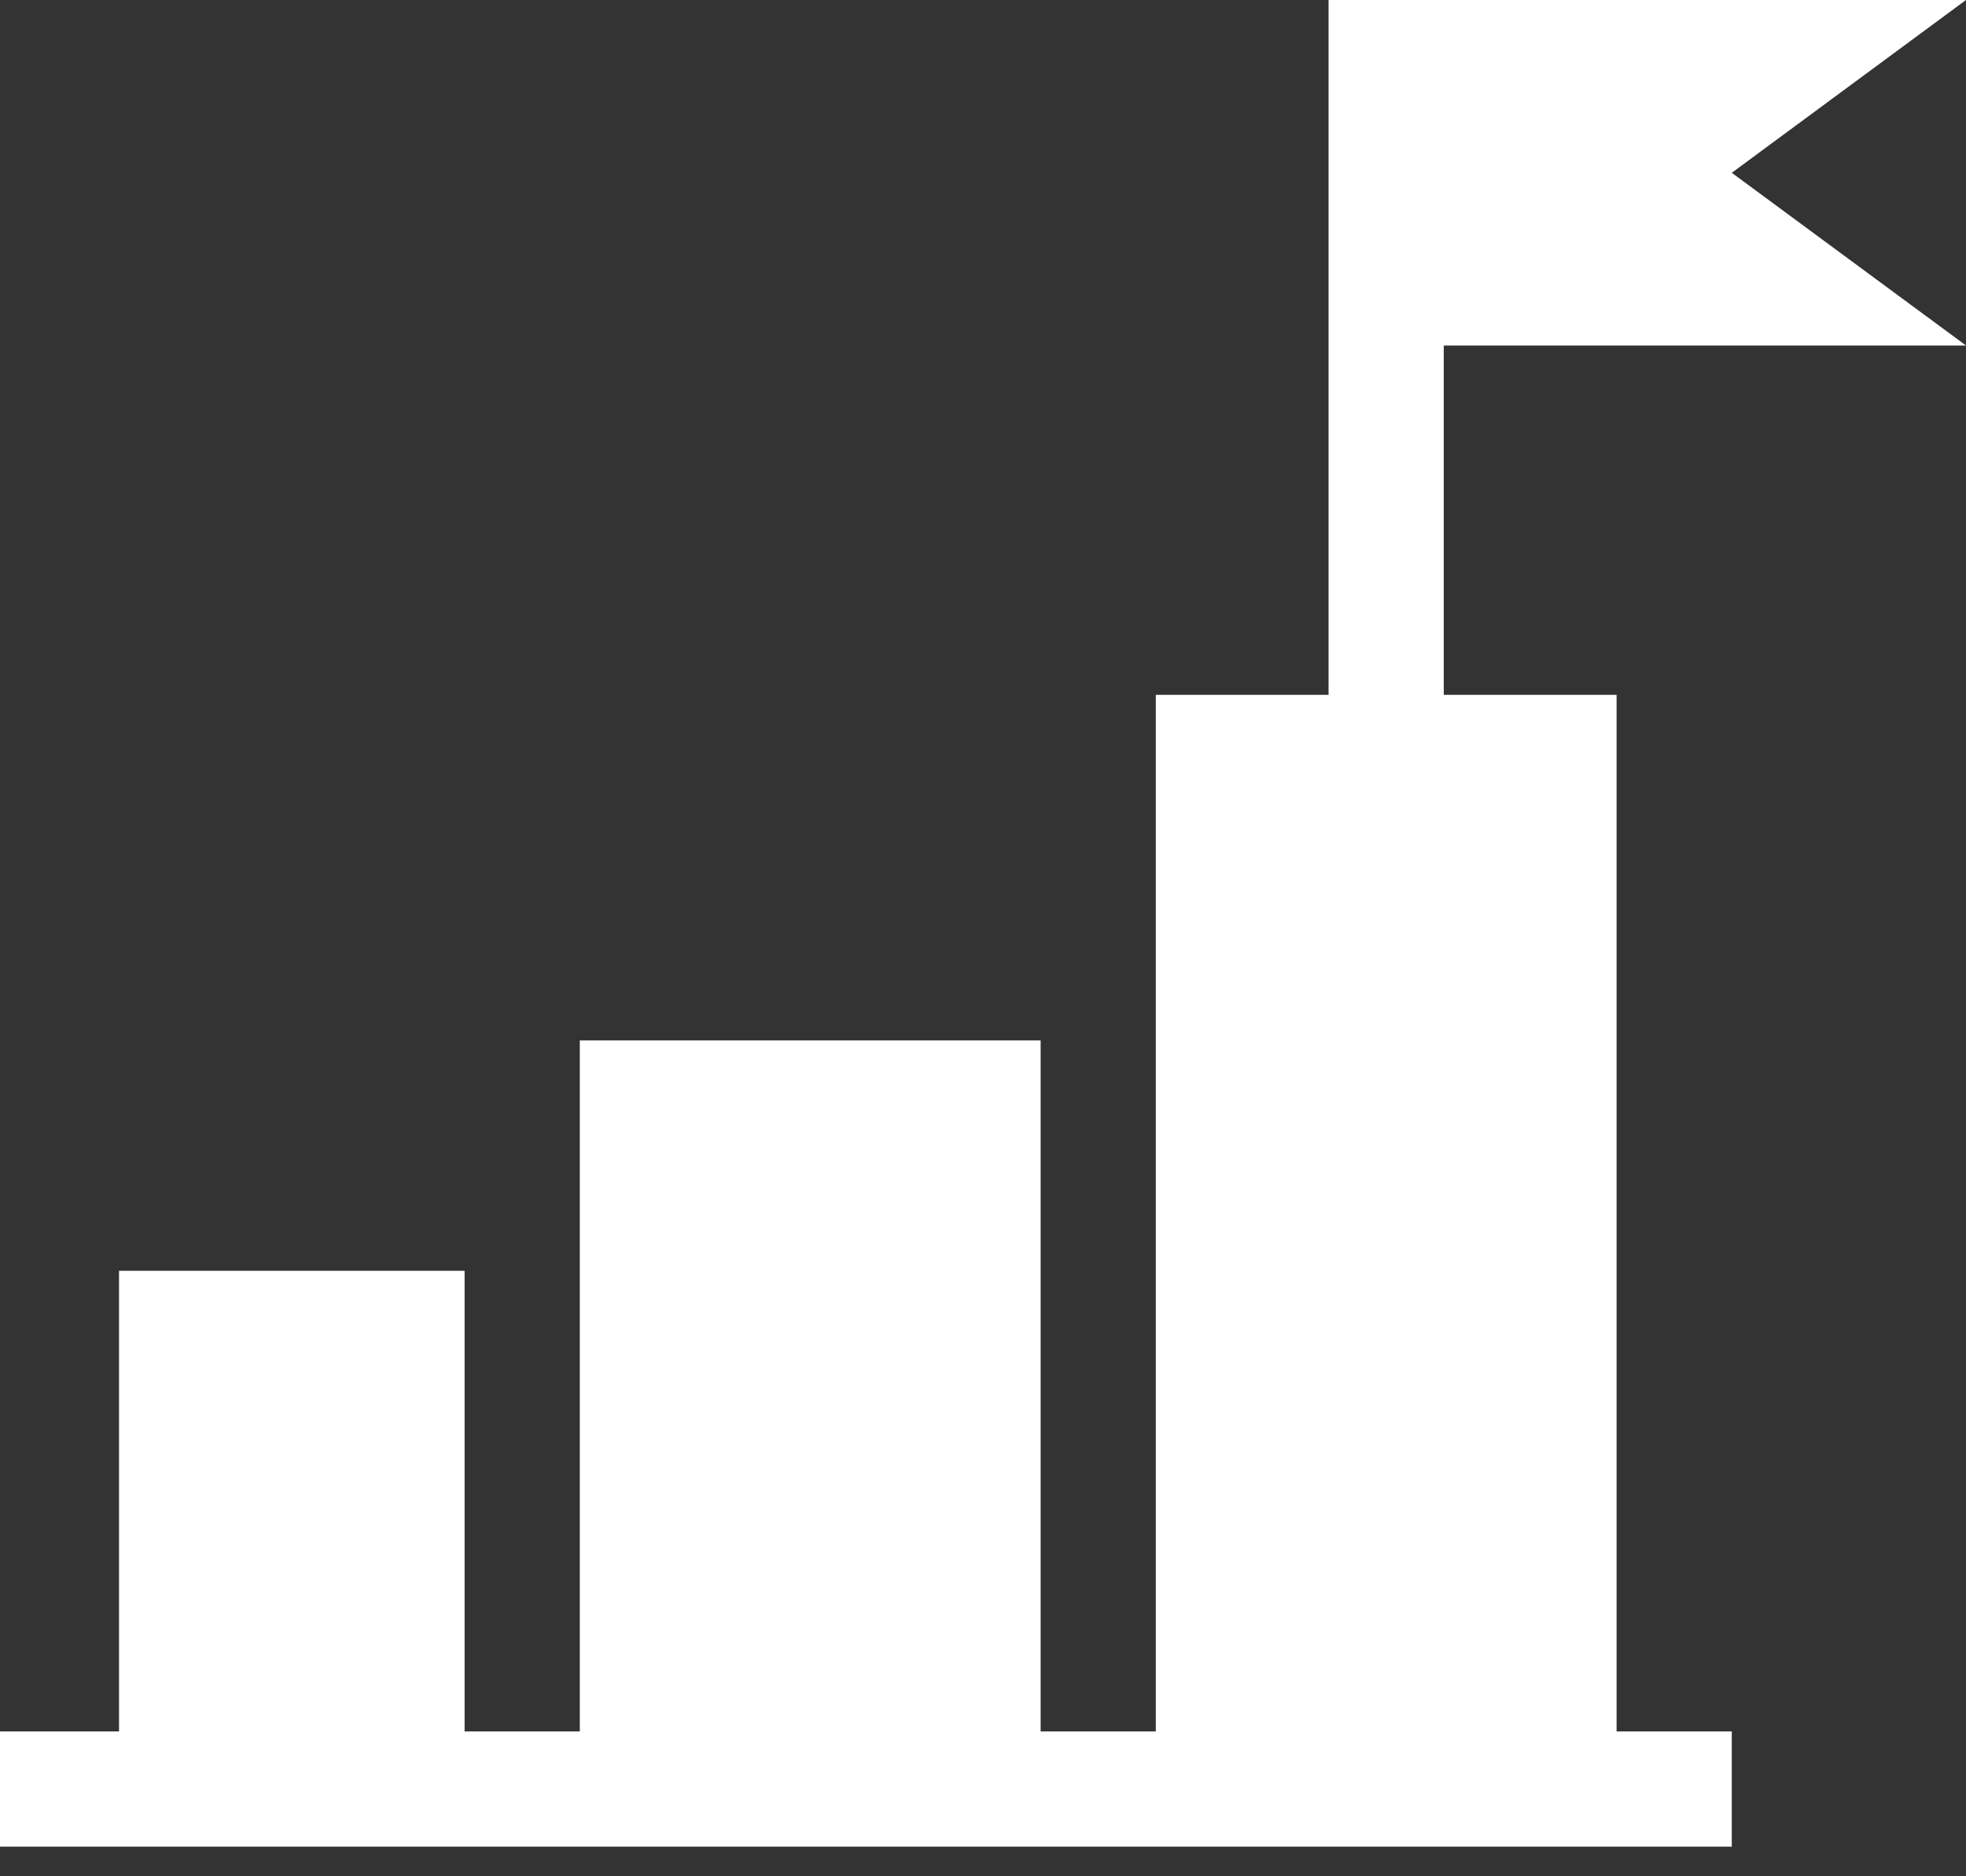 <svg width="22" height="21" viewBox="0 0 22 21" fill="none" xmlns="http://www.w3.org/2000/svg">
<rect x="0" y="0" width="22" height="21" fill="#333333" stroke="none"/>
<path d="M14.867 0V7.777H12.934V19.379H11.645V11.645H6.488V19.379H5.199V14.223H1.332V19.379H0V20.668H19.379V19.379H18.09V7.777H16.156V3.867H22L19.379 1.934L22 0H14.867Z" fill="white"/>
</svg>
